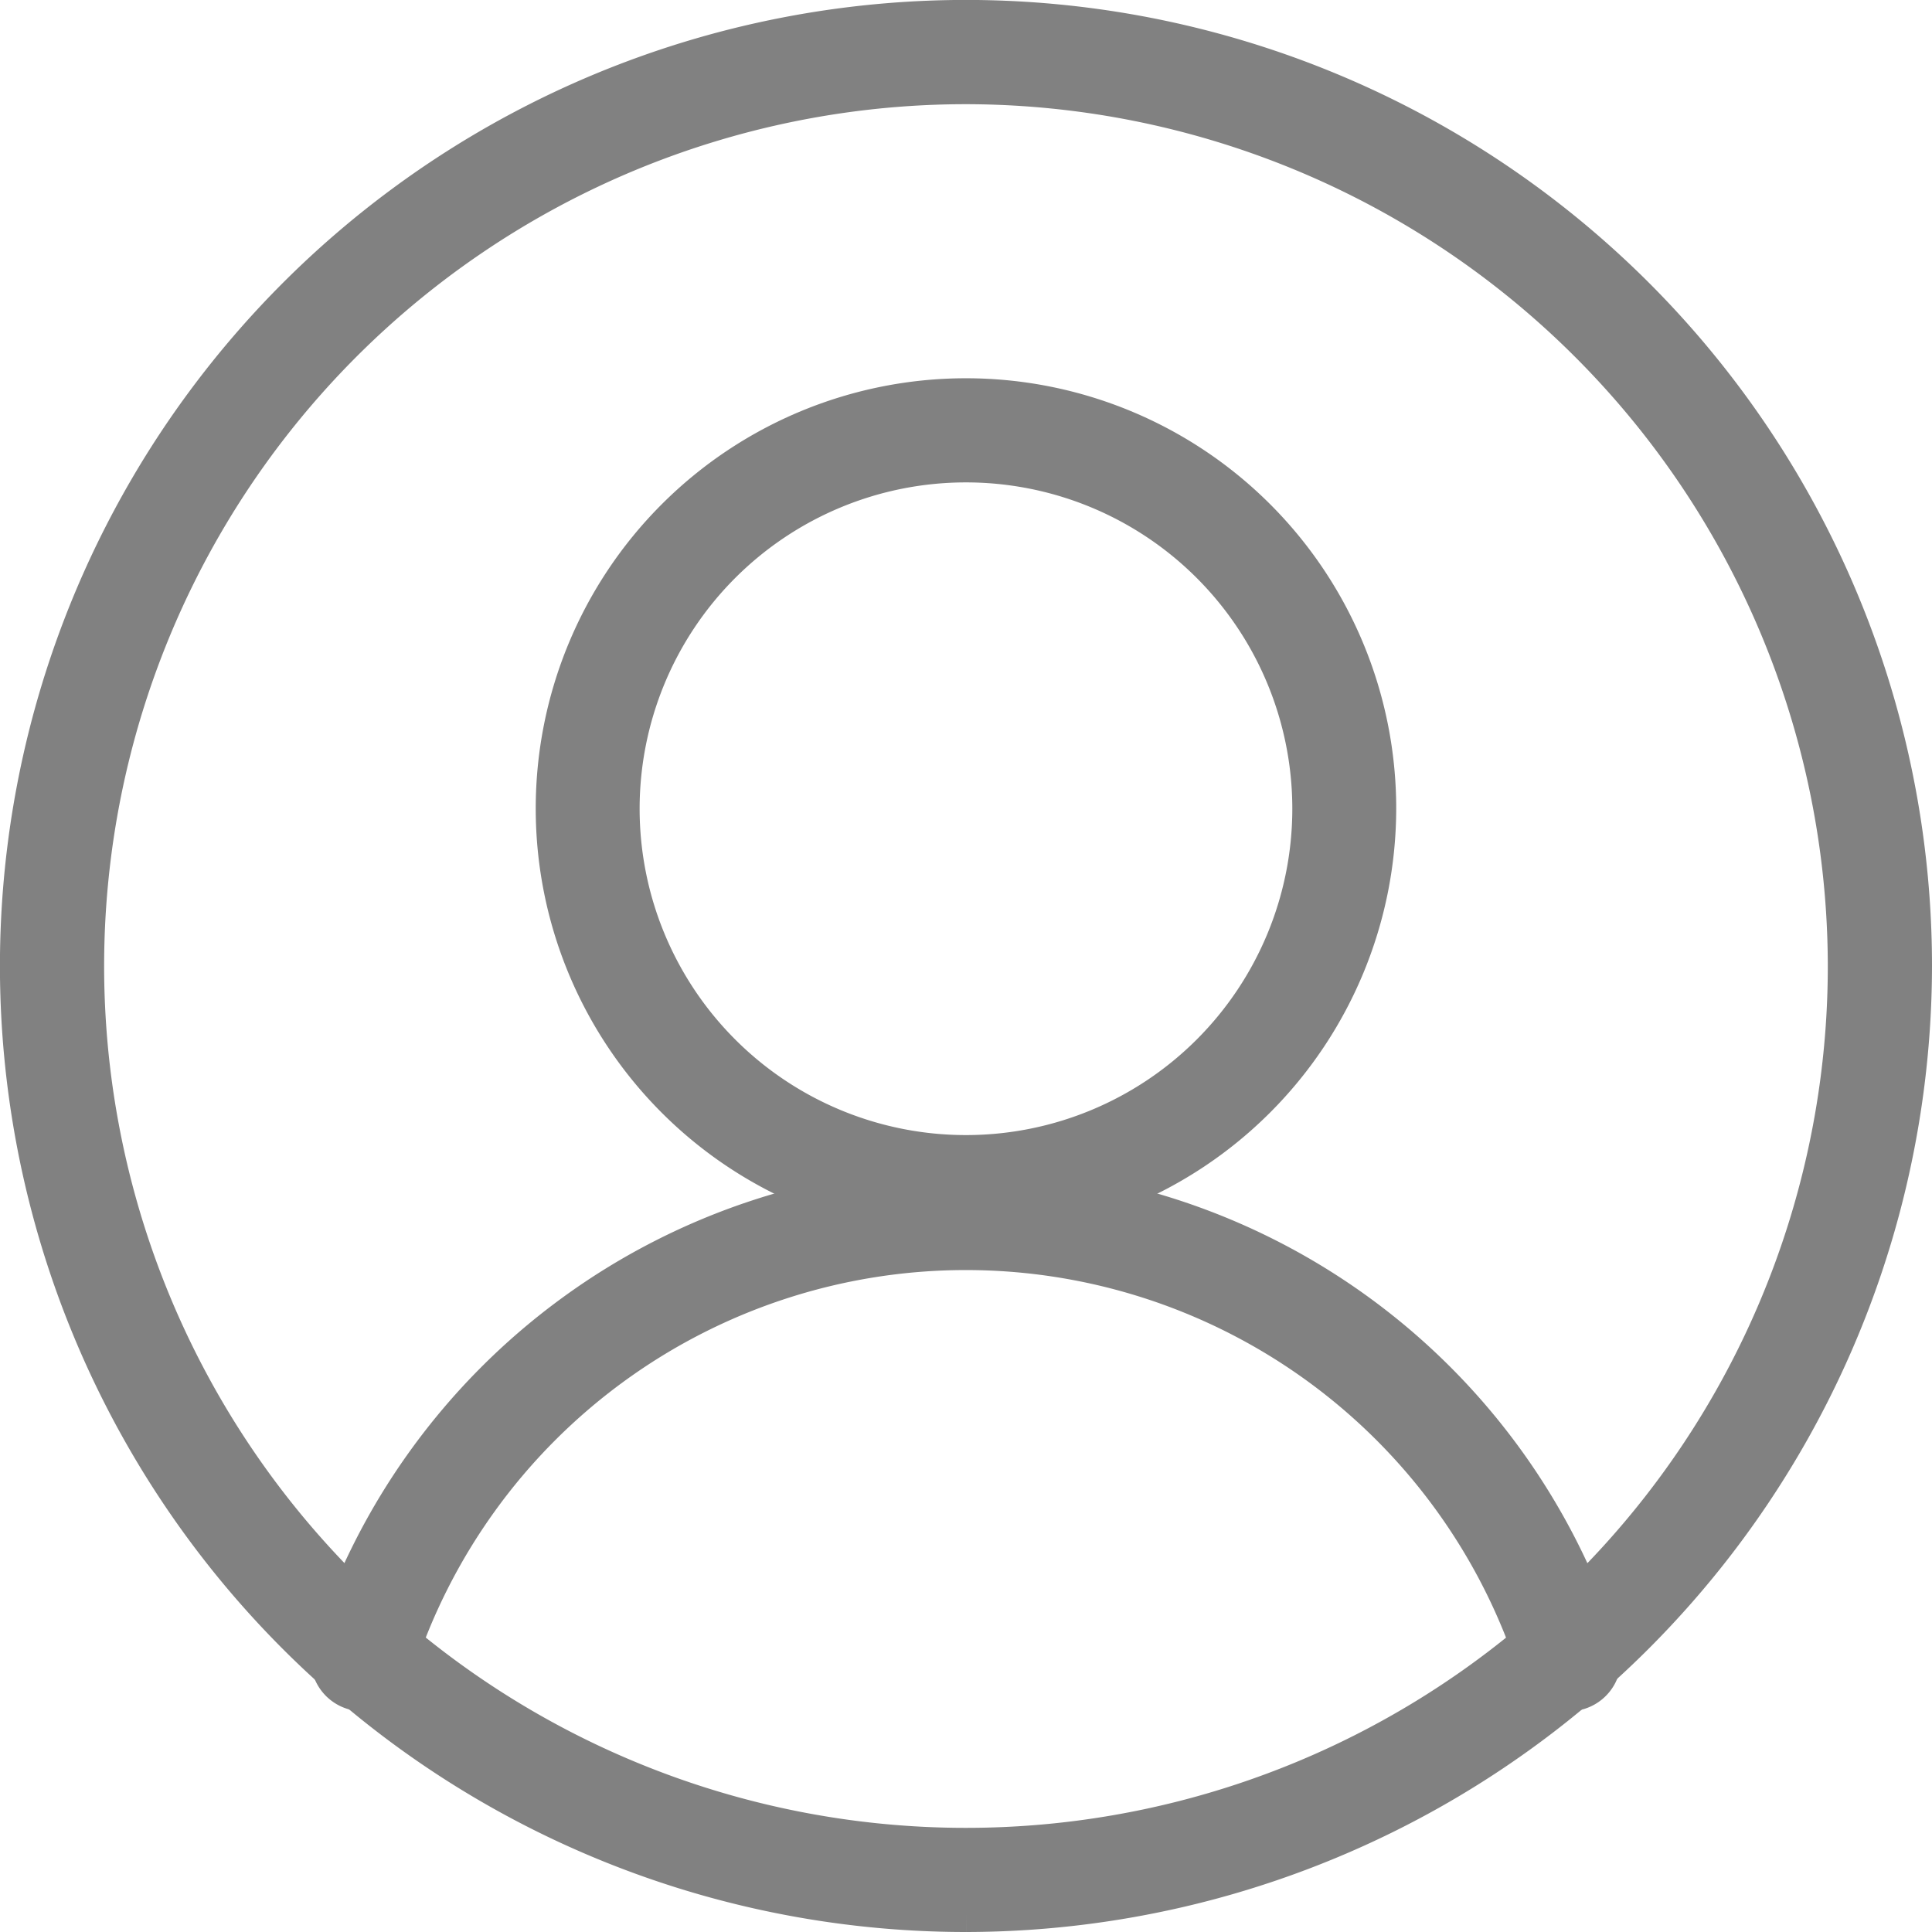 <svg xmlns="http://www.w3.org/2000/svg" width="32.857" height="32.857" viewBox="0 0 32.857 32.857">
  <g id="Component_164_1" data-name="Component 164 – 1" transform="translate(0.35 0.35)">
    <path id="Path_1064" data-name="Path 1064" d="M16.079,32.157A16.079,16.079,0,1,1,32.157,16.079,16.1,16.1,0,0,1,16.079,32.157m0-31.085A15.007,15.007,0,1,0,31.085,16.079,15.024,15.024,0,0,0,16.079,1.072" fill="#818181" stroke="#818181" stroke-width="0.7"/>
    <path id="Path_1065" data-name="Path 1065" d="M23.967,25.935a6.967,6.967,0,1,1,6.967-6.967,6.975,6.975,0,0,1-6.967,6.967m0-12.863a5.9,5.9,0,1,0,5.9,5.9,5.9,5.9,0,0,0-5.9-5.9" transform="translate(-7.889 -5.568)" fill="#818181" stroke="#818181" stroke-width="0.7"/>
    <path id="Path_1066" data-name="Path 1066" d="M30.912,45.575A.538.538,0,0,1,30.4,45.2a10.225,10.225,0,0,0-19.491,0,.536.536,0,0,1-1.021-.327,11.3,11.3,0,0,1,21.533,0,.536.536,0,0,1-.347.674.542.542,0,0,1-.163.026" transform="translate(-4.578 -17.17)" fill="#818181" stroke="#818181" stroke-width="0.7"/>
  </g>
</svg>
